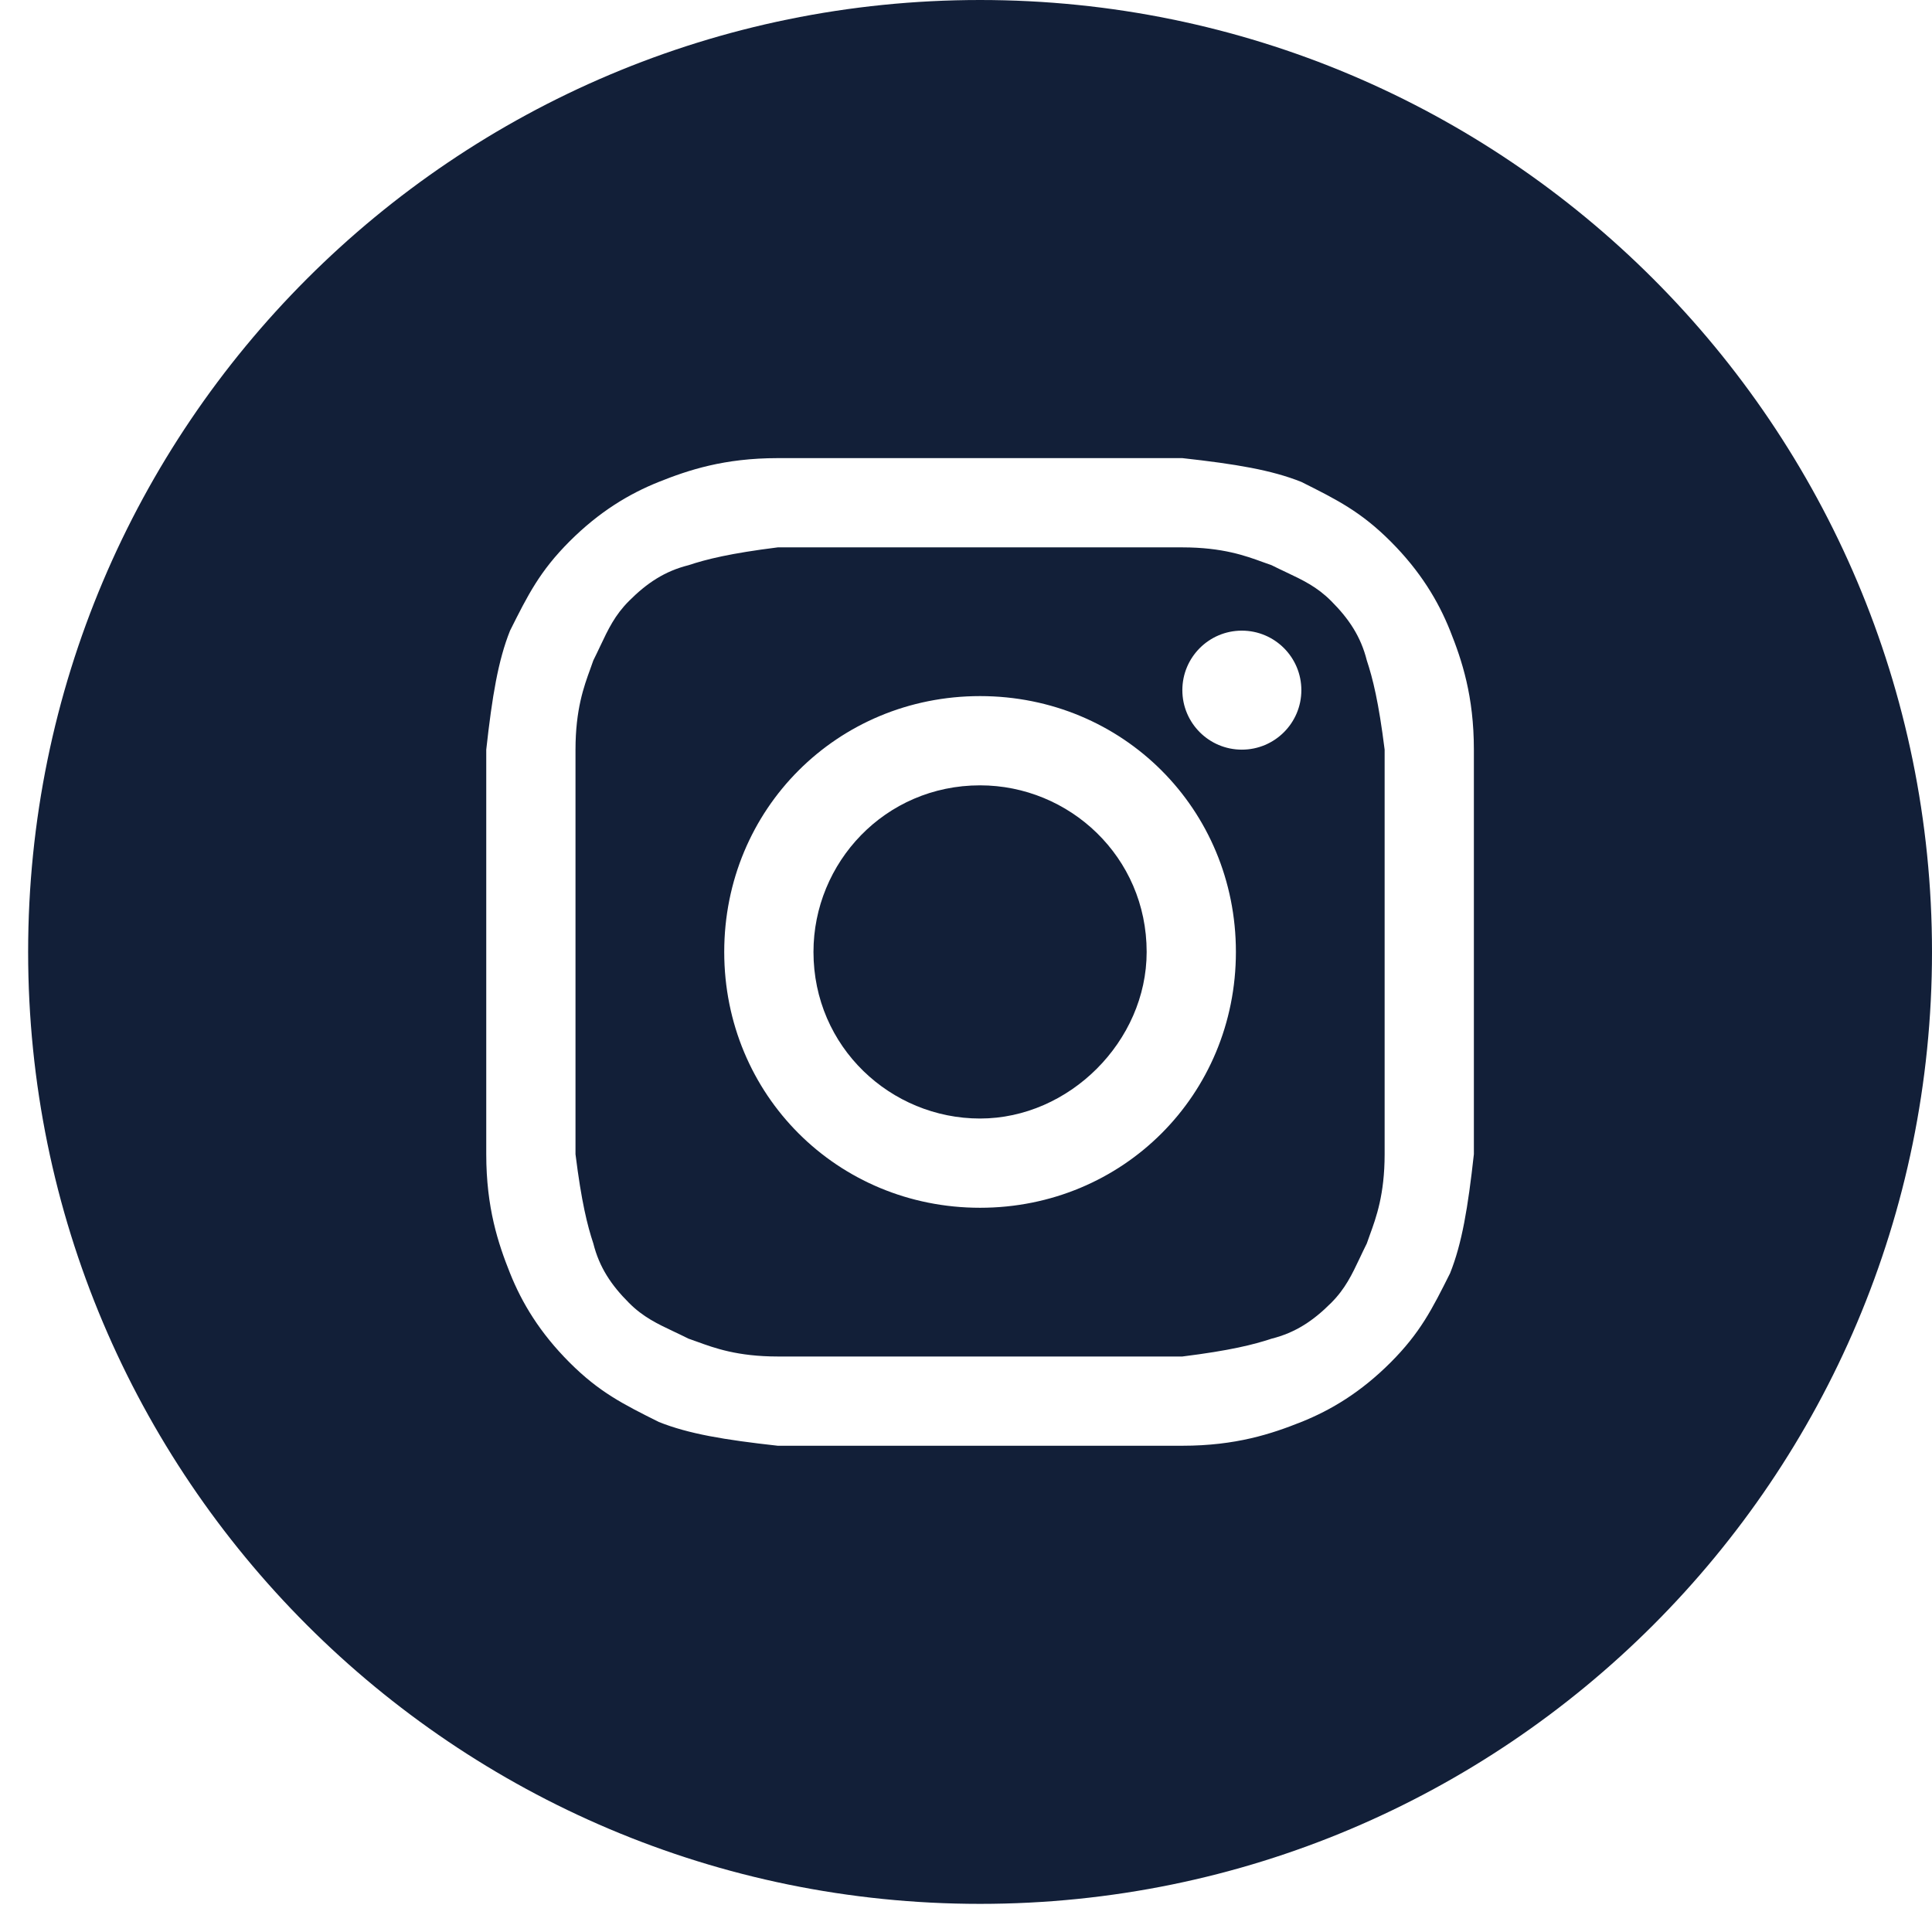<svg width="57" height="57" viewBox="0 0 57 57" fill="none" xmlns="http://www.w3.org/2000/svg">
<path d="M28.915 33C26.282 33 24 30.894 24 28.085C24 25.452 26.106 23.17 28.915 23.17C31.548 23.17 33.83 25.277 33.83 28.085C33.83 30.718 31.548 33 28.915 33Z" fill="#121F38"/>
<path fill-rule="evenodd" clip-rule="evenodd" d="M34.883 16.149H22.947C21.543 16.325 20.84 16.5 20.314 16.675C19.612 16.851 19.085 17.202 18.559 17.729C18.142 18.145 17.945 18.562 17.707 19.066C17.644 19.198 17.579 19.338 17.505 19.484C17.478 19.566 17.447 19.651 17.413 19.743C17.23 20.245 16.979 20.93 16.979 22.117V34.053C17.154 35.457 17.33 36.16 17.505 36.686C17.681 37.388 18.032 37.915 18.559 38.441C18.975 38.858 19.392 39.055 19.896 39.293C20.028 39.356 20.167 39.421 20.314 39.495C20.395 39.522 20.481 39.553 20.573 39.587C21.075 39.77 21.76 40.021 22.947 40.021H34.883C36.287 39.846 36.989 39.67 37.516 39.495C38.218 39.319 38.745 38.968 39.271 38.441C39.688 38.025 39.885 37.608 40.123 37.105C40.186 36.972 40.251 36.833 40.325 36.686C40.352 36.605 40.383 36.519 40.417 36.427C40.6 35.925 40.851 35.24 40.851 34.053V22.117C40.676 20.713 40.5 20.011 40.325 19.484C40.149 18.782 39.798 18.255 39.271 17.729C38.855 17.312 38.438 17.115 37.934 16.877C37.802 16.814 37.662 16.749 37.516 16.675C37.434 16.648 37.349 16.617 37.257 16.583C36.755 16.4 36.07 16.149 34.883 16.149ZM28.915 20.537C24.702 20.537 21.367 23.872 21.367 28.085C21.367 32.298 24.702 35.633 28.915 35.633C33.128 35.633 36.463 32.298 36.463 28.085C36.463 23.872 33.128 20.537 28.915 20.537ZM38.394 20.362C38.394 21.331 37.608 22.117 36.638 22.117C35.669 22.117 34.883 21.331 34.883 20.362C34.883 19.392 35.669 18.606 36.638 18.606C37.608 18.606 38.394 19.392 38.394 20.362Z" fill="#121F38"/>
<path fill-rule="evenodd" clip-rule="evenodd" d="M0.83 28.085C0.83 12.574 13.404 0 28.915 0C44.426 0 57 12.574 57 28.085C57 43.596 44.426 56.17 28.915 56.17C13.404 56.17 0.83 43.596 0.83 28.085ZM22.947 13.516H34.883C36.463 13.691 37.516 13.867 38.394 14.218C39.447 14.745 40.149 15.096 41.027 15.973C41.904 16.851 42.431 17.729 42.782 18.606C43.133 19.484 43.484 20.537 43.484 22.117V34.053C43.309 35.633 43.133 36.686 42.782 37.564C42.255 38.617 41.904 39.319 41.027 40.197C40.149 41.075 39.271 41.601 38.394 41.952C37.516 42.303 36.463 42.654 34.883 42.654H22.947C21.367 42.479 20.314 42.303 19.436 41.952C18.383 41.425 17.681 41.075 16.803 40.197C15.926 39.319 15.399 38.441 15.048 37.564C14.697 36.686 14.346 35.633 14.346 34.053V22.117C14.521 20.537 14.697 19.484 15.048 18.606C15.575 17.553 15.926 16.851 16.803 15.973C17.681 15.096 18.559 14.569 19.436 14.218C20.314 13.867 21.367 13.516 22.947 13.516Z" fill="#121F38"/>
</svg>
